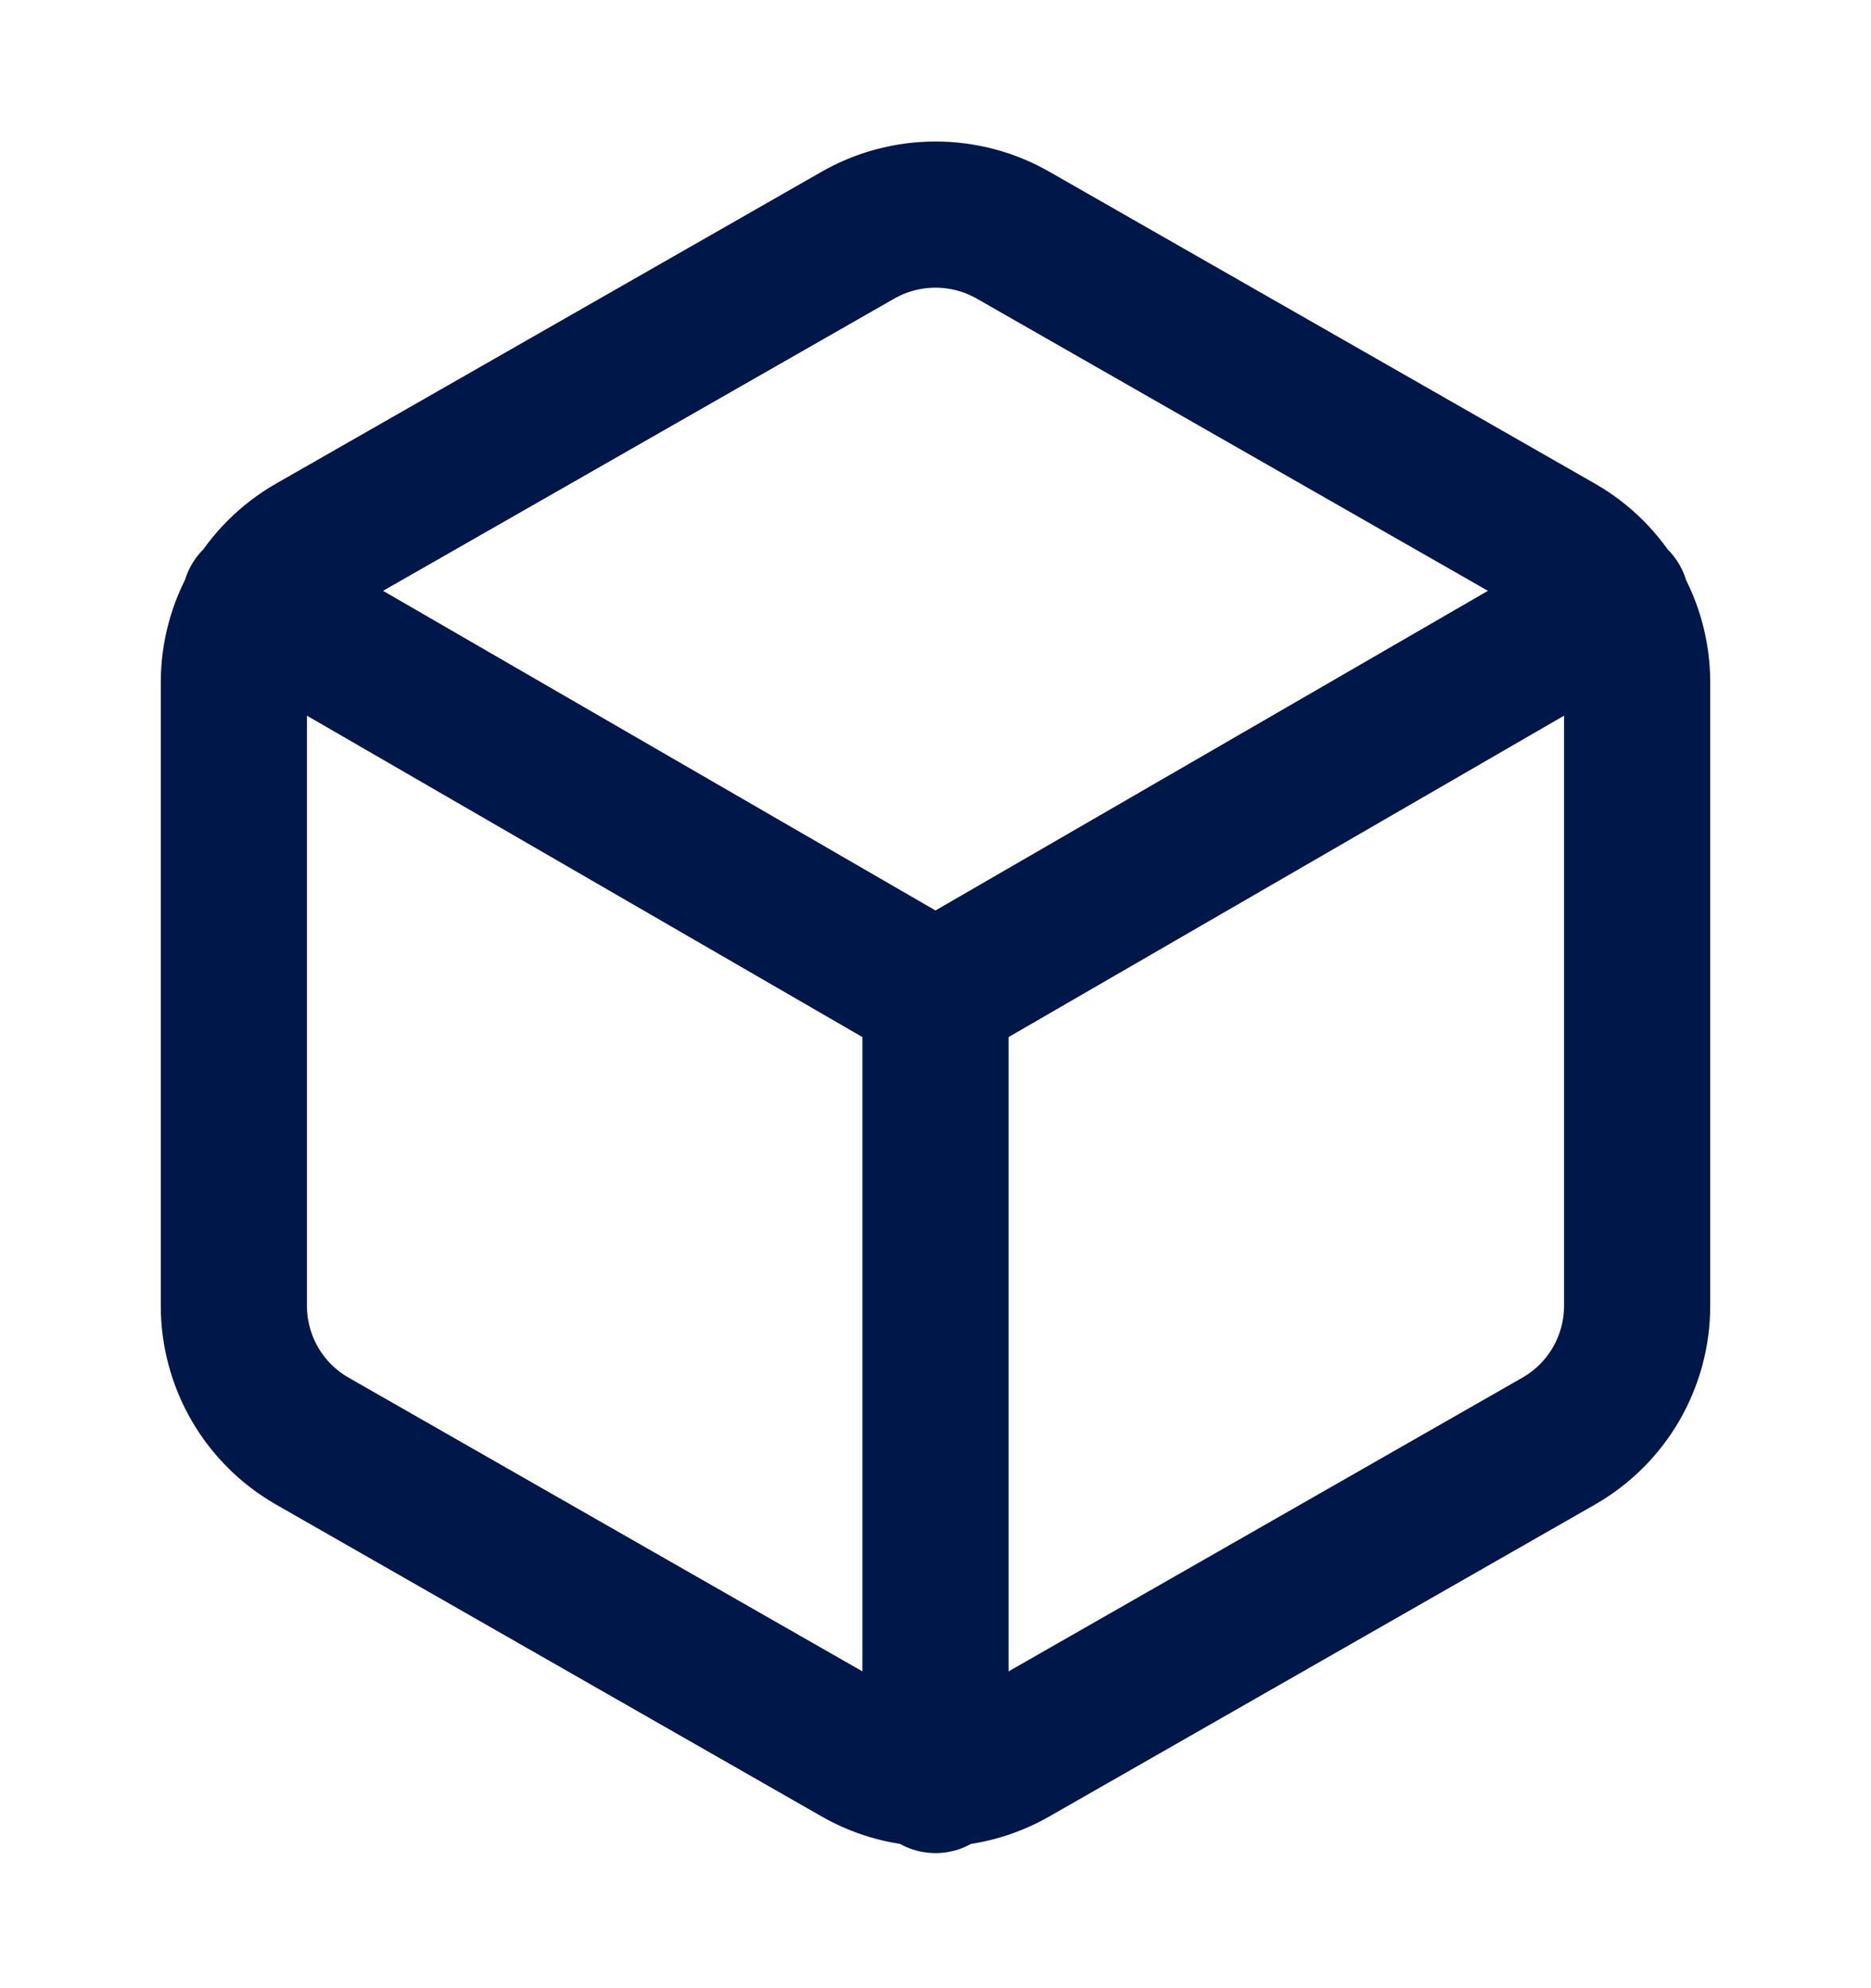 <svg xmlns="http://www.w3.org/2000/svg" fill="none" viewBox="0 0 16 17" height="17" width="16">
<path stroke-linejoin="round" stroke-linecap="round" stroke-width="1.25" stroke="#00174A" d="M2.18 5.14L8 8.507L13.82 5.14M8 15.22V8.5M14 11.167V5.833C14 5.6 13.938 5.37 13.821 5.167C13.704 4.965 13.536 4.797 13.333 4.68L8.667 2.013C8.464 1.896 8.234 1.835 8 1.835C7.766 1.835 7.536 1.896 7.333 2.013L2.667 4.68C2.464 4.797 2.296 4.965 2.179 5.167C2.062 5.37 2 5.6 2 5.833V11.167C2 11.4 2.062 11.63 2.179 11.833C2.296 12.035 2.464 12.203 2.667 12.32L7.333 14.987C7.536 15.104 7.766 15.165 8 15.165C8.234 15.165 8.464 15.104 8.667 14.987L13.333 12.32C13.536 12.203 13.704 12.035 13.821 11.833C13.938 11.63 14 11.4 14 11.167Z"></path>
</svg>
